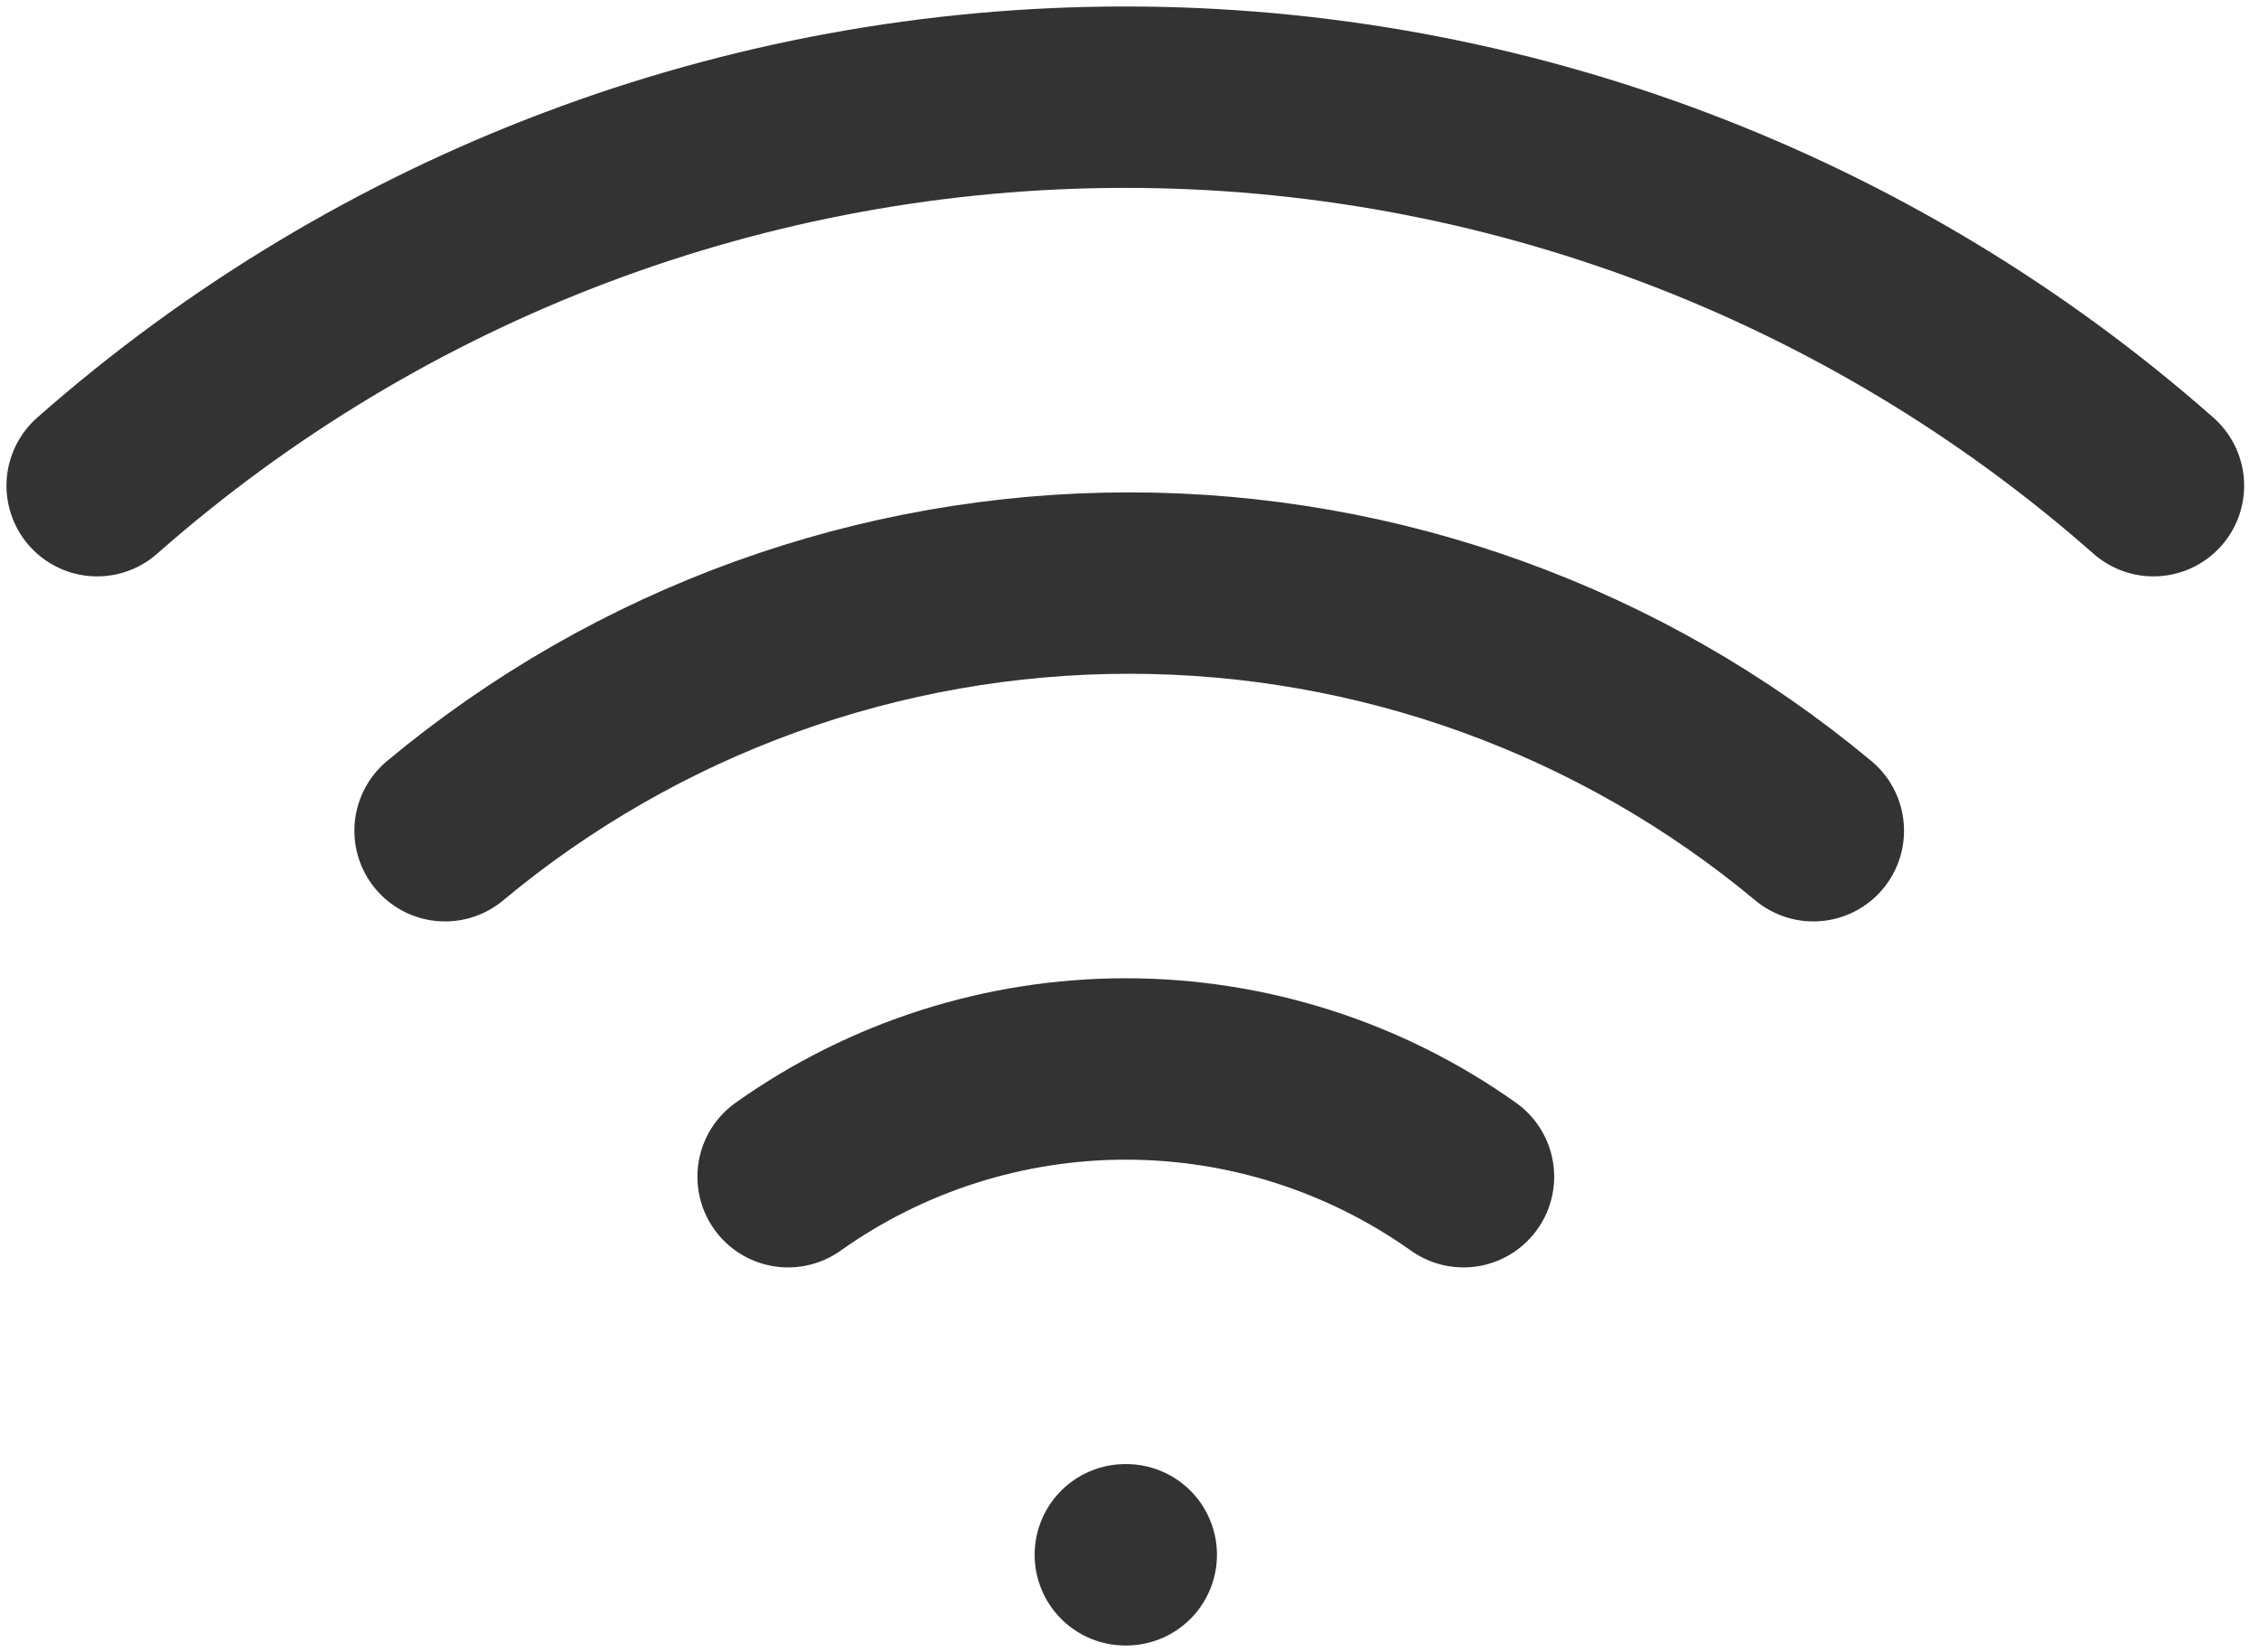 <svg width="93" height="68" viewBox="0 0 93 68" fill="none" xmlns="http://www.w3.org/2000/svg">
<path d="M18.323 34.195C26.23 27.608 36.196 24.001 46.487 24.001C56.779 24.001 66.745 27.608 74.653 34.195M4 19.992C15.692 9.686 30.742 4 46.328 4C61.913 4 76.963 9.686 88.655 19.992M32.445 48.437C36.507 45.552 41.365 44.002 46.347 44.002C51.33 44.002 56.188 45.552 60.25 48.437M46.328 64H46.367" stroke="#333333" stroke-width="7.467" stroke-linecap="round" stroke-linejoin="round"/>
</svg>
